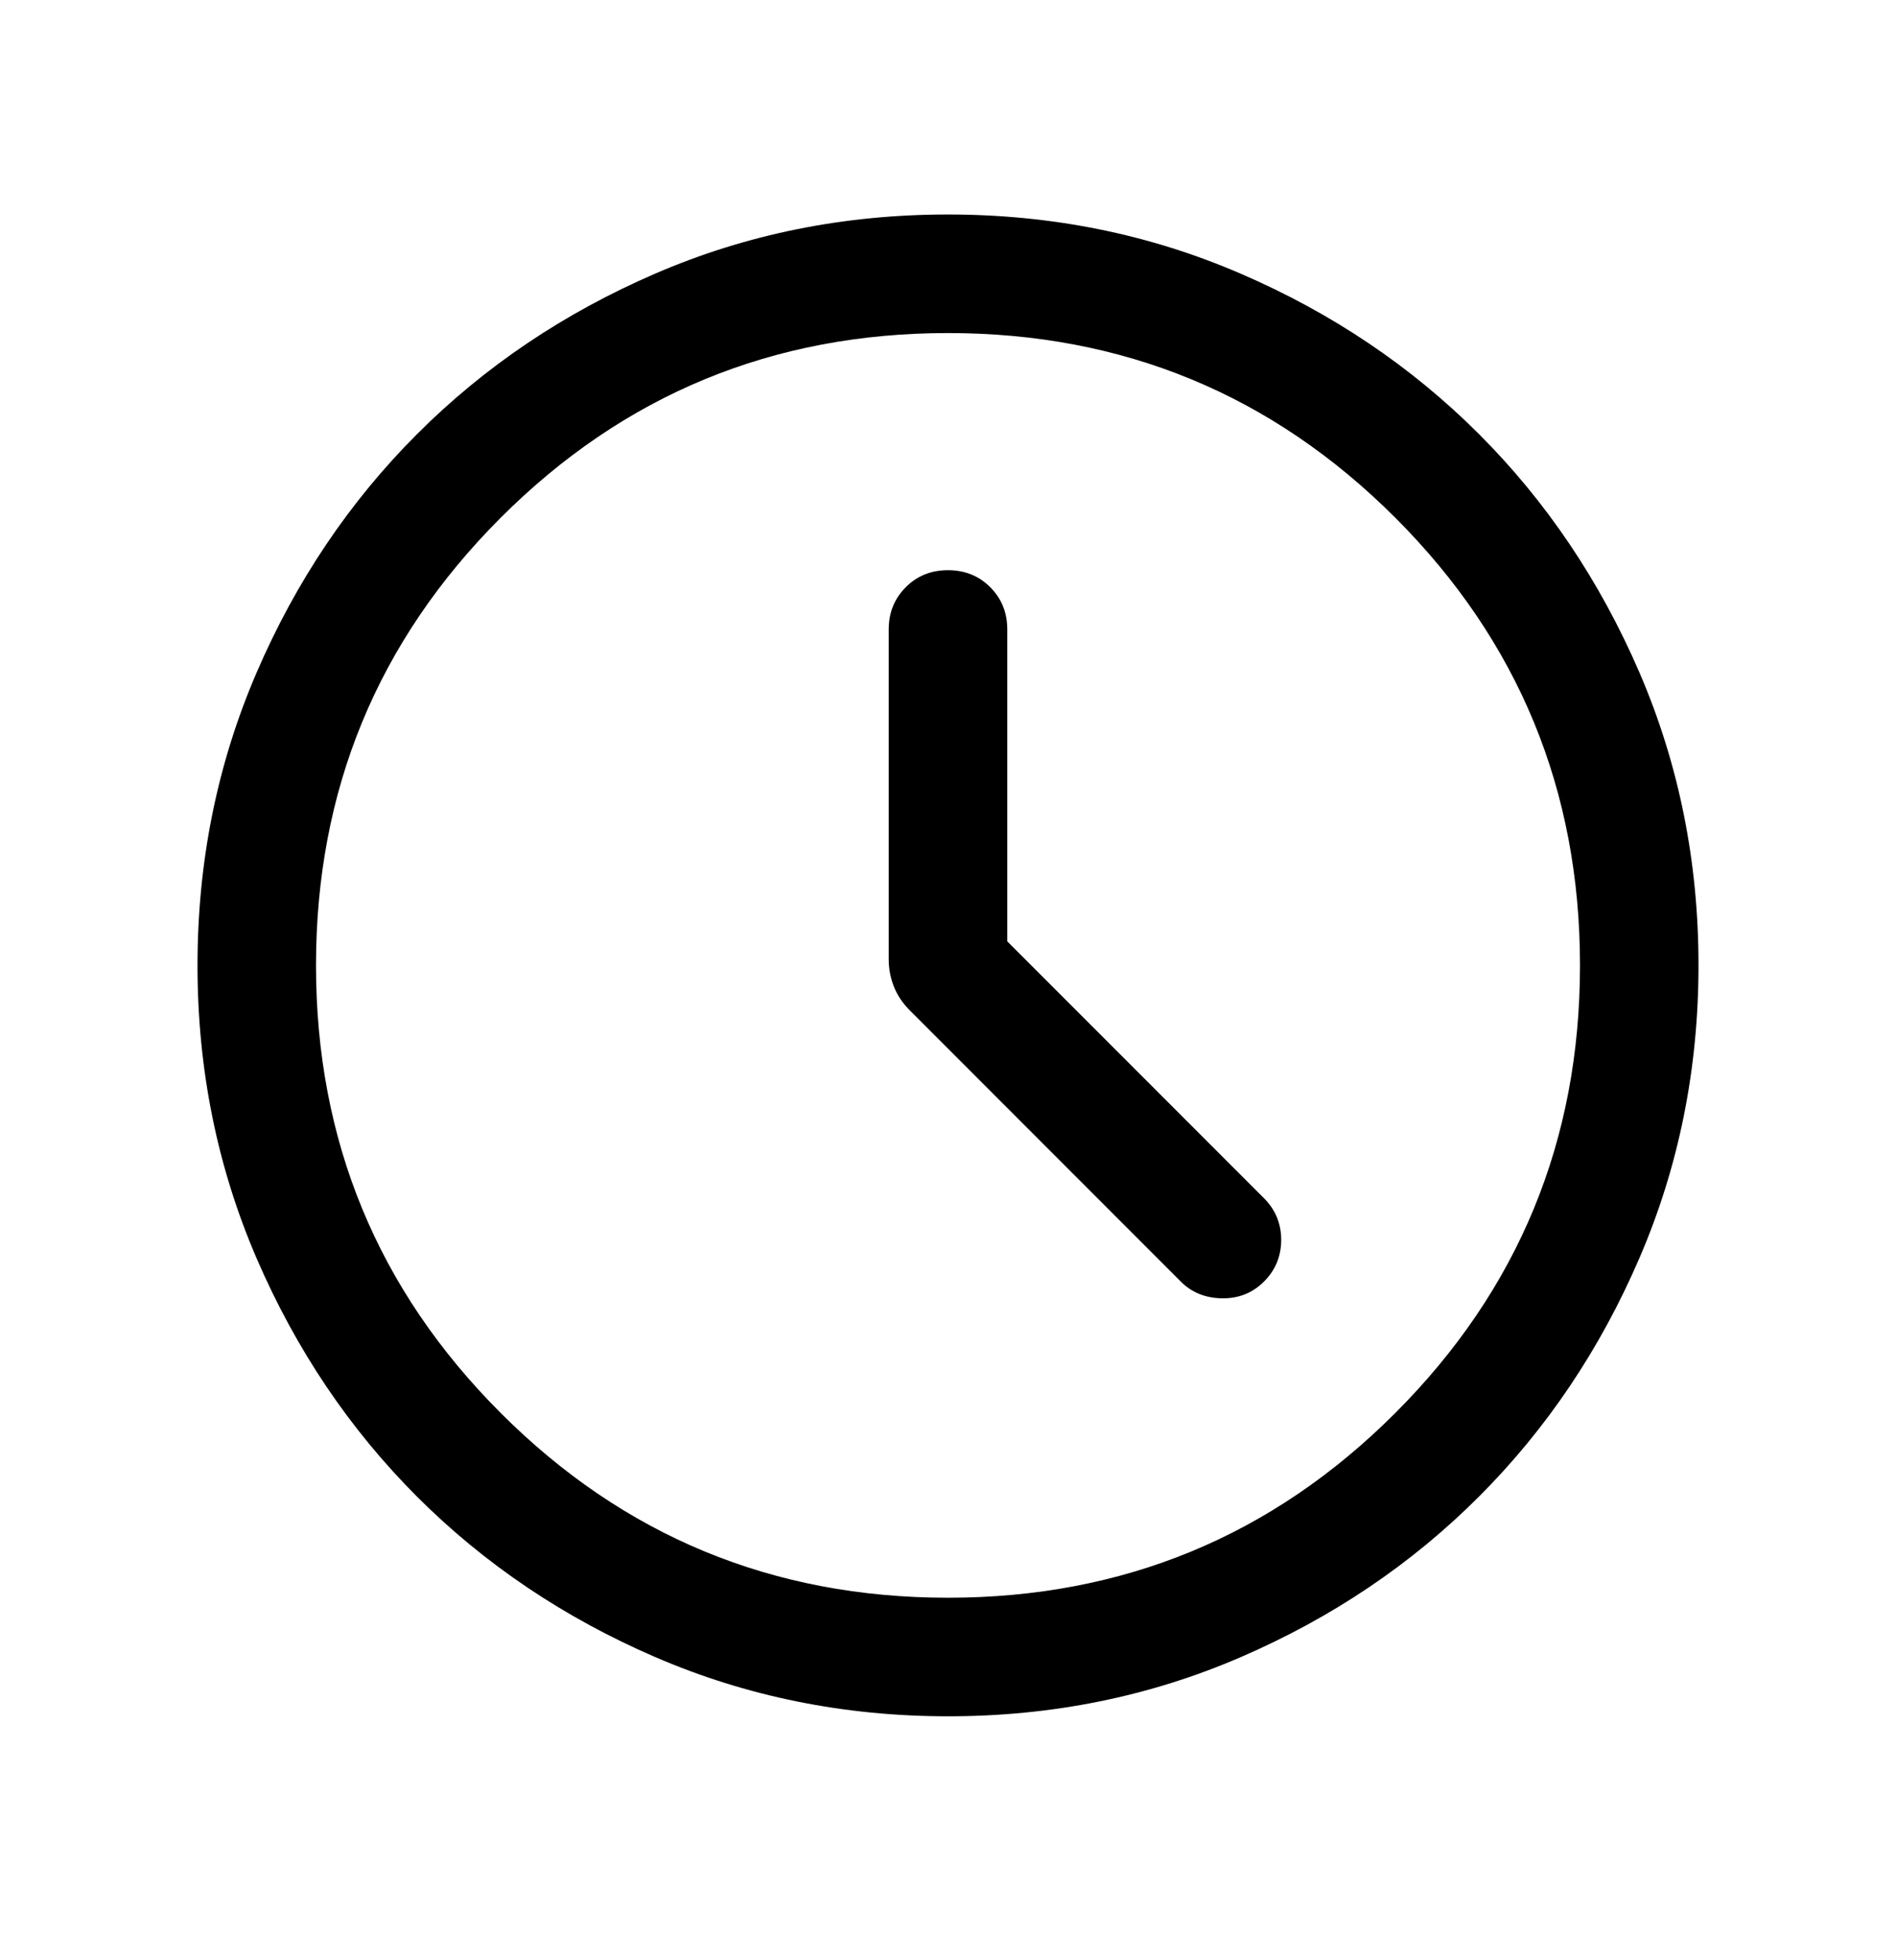 <?xml version="1.0" encoding="UTF-8"?> <svg xmlns="http://www.w3.org/2000/svg" width="30" height="31" viewBox="0 0 30 31" fill="none"><path d="M15.938 14.887V9.954C15.938 9.688 15.848 9.466 15.668 9.286C15.488 9.106 15.265 9.017 15 9.017C14.734 9.017 14.511 9.106 14.332 9.286C14.152 9.466 14.062 9.688 14.062 9.954V15.175C14.062 15.322 14.09 15.465 14.144 15.603C14.199 15.741 14.284 15.868 14.402 15.985L18.683 20.267C18.856 20.44 19.073 20.528 19.335 20.532C19.597 20.536 19.819 20.448 20 20.267C20.181 20.086 20.272 19.866 20.272 19.608C20.272 19.35 20.181 19.131 20 18.949L15.938 14.887ZM15.002 27.142C13.36 27.142 11.816 26.83 10.371 26.207C8.925 25.583 7.668 24.737 6.599 23.669C5.53 22.6 4.684 21.344 4.06 19.899C3.437 18.454 3.125 16.911 3.125 15.269C3.125 13.626 3.437 12.082 4.06 10.637C4.683 9.192 5.529 7.935 6.598 6.866C7.666 5.797 8.923 4.951 10.367 4.327C11.812 3.703 13.355 3.392 14.998 3.392C16.64 3.392 18.184 3.703 19.629 4.327C21.075 4.95 22.332 5.796 23.401 6.864C24.47 7.933 25.316 9.19 25.94 10.634C26.563 12.079 26.875 13.622 26.875 15.264C26.875 16.907 26.563 18.451 25.94 19.896C25.317 21.341 24.471 22.598 23.402 23.667C22.334 24.736 21.077 25.582 19.633 26.206C18.188 26.83 16.645 27.142 15.002 27.142ZM15 25.267C17.771 25.267 20.13 24.293 22.078 22.345C24.026 20.397 25 18.037 25 15.267C25 12.496 24.026 10.136 22.078 8.188C20.13 6.241 17.771 5.267 15 5.267C12.229 5.267 9.87 6.241 7.922 8.188C5.974 10.136 5 12.496 5 15.267C5 18.037 5.974 20.397 7.922 22.345C9.87 24.293 12.229 25.267 15 25.267Z" fill="black"></path></svg> 